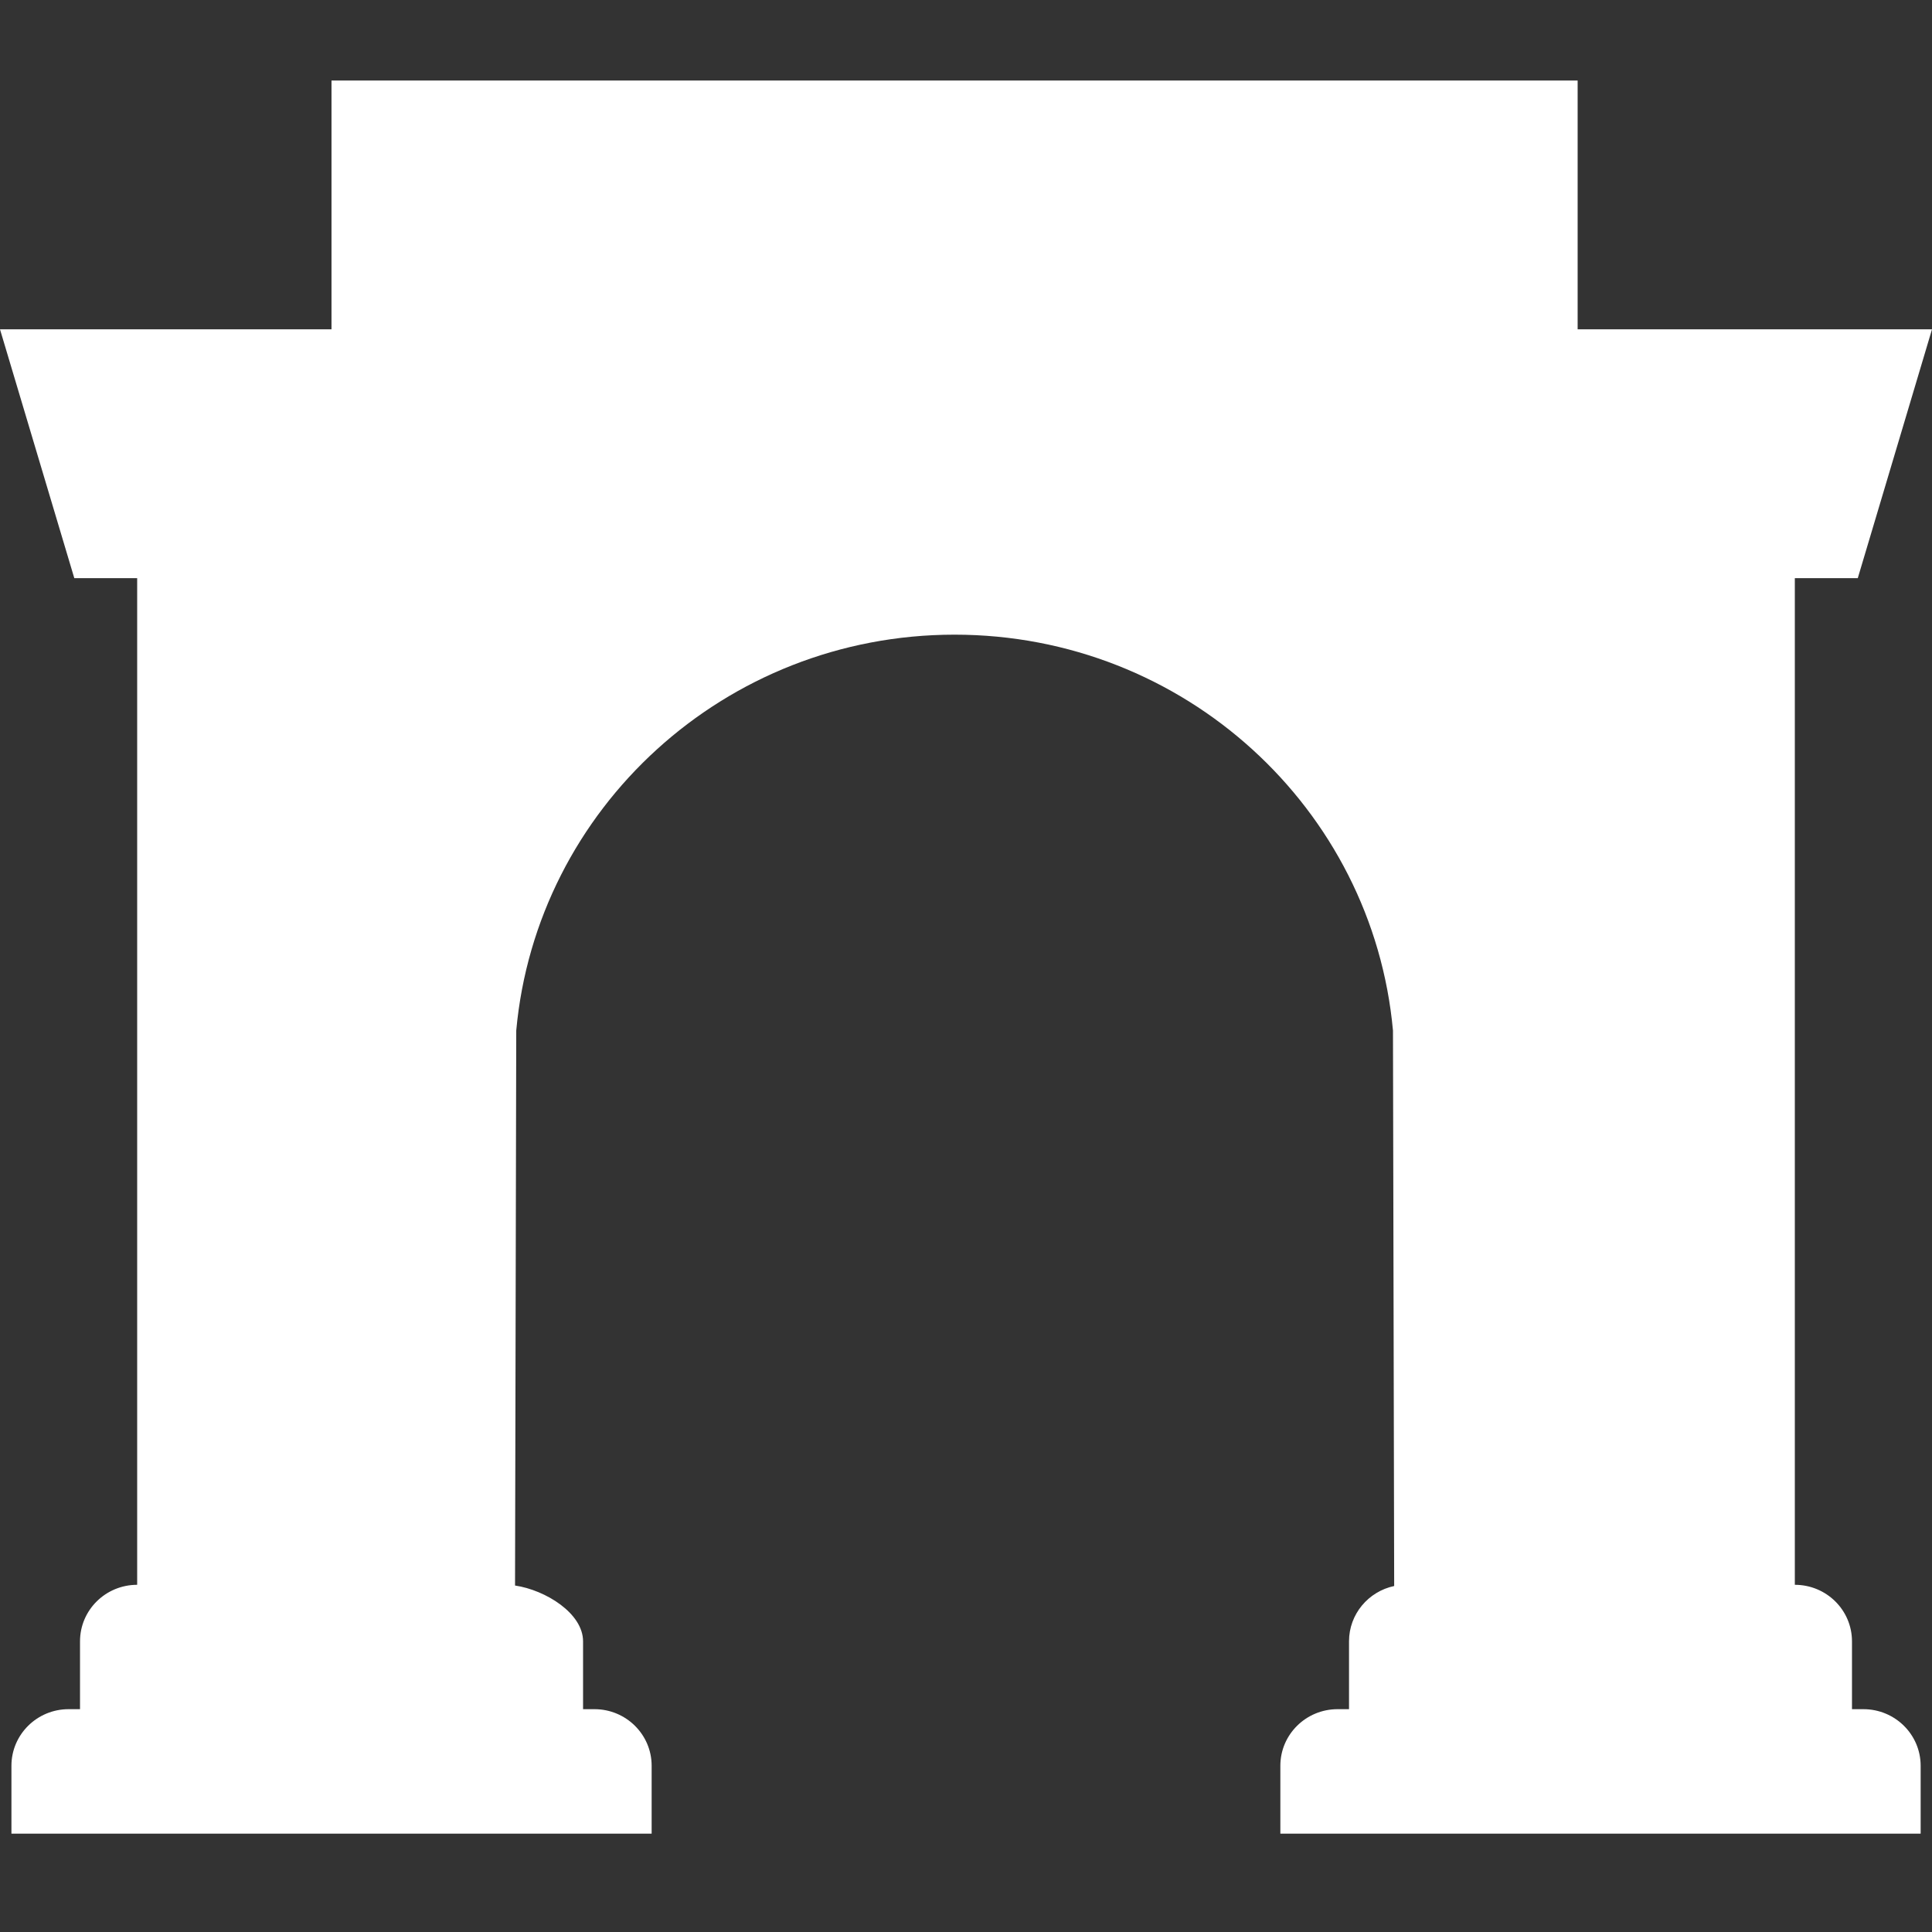 <svg width="24" height="24" viewBox="0 0 24 24" xmlns="http://www.w3.org/2000/svg">
  <rect x="0" y="0" width="24" height="24" fill="#333333" stroke="none"/>
  <path d="M4.118 1H19.598V4.091H24L23.078 7.182H22.296V19.687C22.688 19.687 23.006 20.001 23.006 20.389V21.232H23.148C23.541 21.232 23.859 21.547 23.859 21.935V22.778H15.905V21.935C15.905 21.547 16.223 21.232 16.616 21.232H16.758V20.389C16.758 20.052 16.998 19.77 17.319 19.702L17.304 12.802C17.053 10.045 14.711 7.884 11.858 7.884C9.006 7.884 6.664 10.045 6.413 12.802L6.398 19.696C6.777 19.752 7.243 20.041 7.243 20.389V21.232H7.385C7.777 21.232 8.095 21.547 8.095 21.935V22.778H0.142V21.935C0.142 21.547 0.46 21.232 0.852 21.232H0.994V20.389C0.994 20.001 1.312 19.687 1.704 19.687V7.182H0.923L0 4.091H4.118V1Z" fill="white"></path>
</svg>